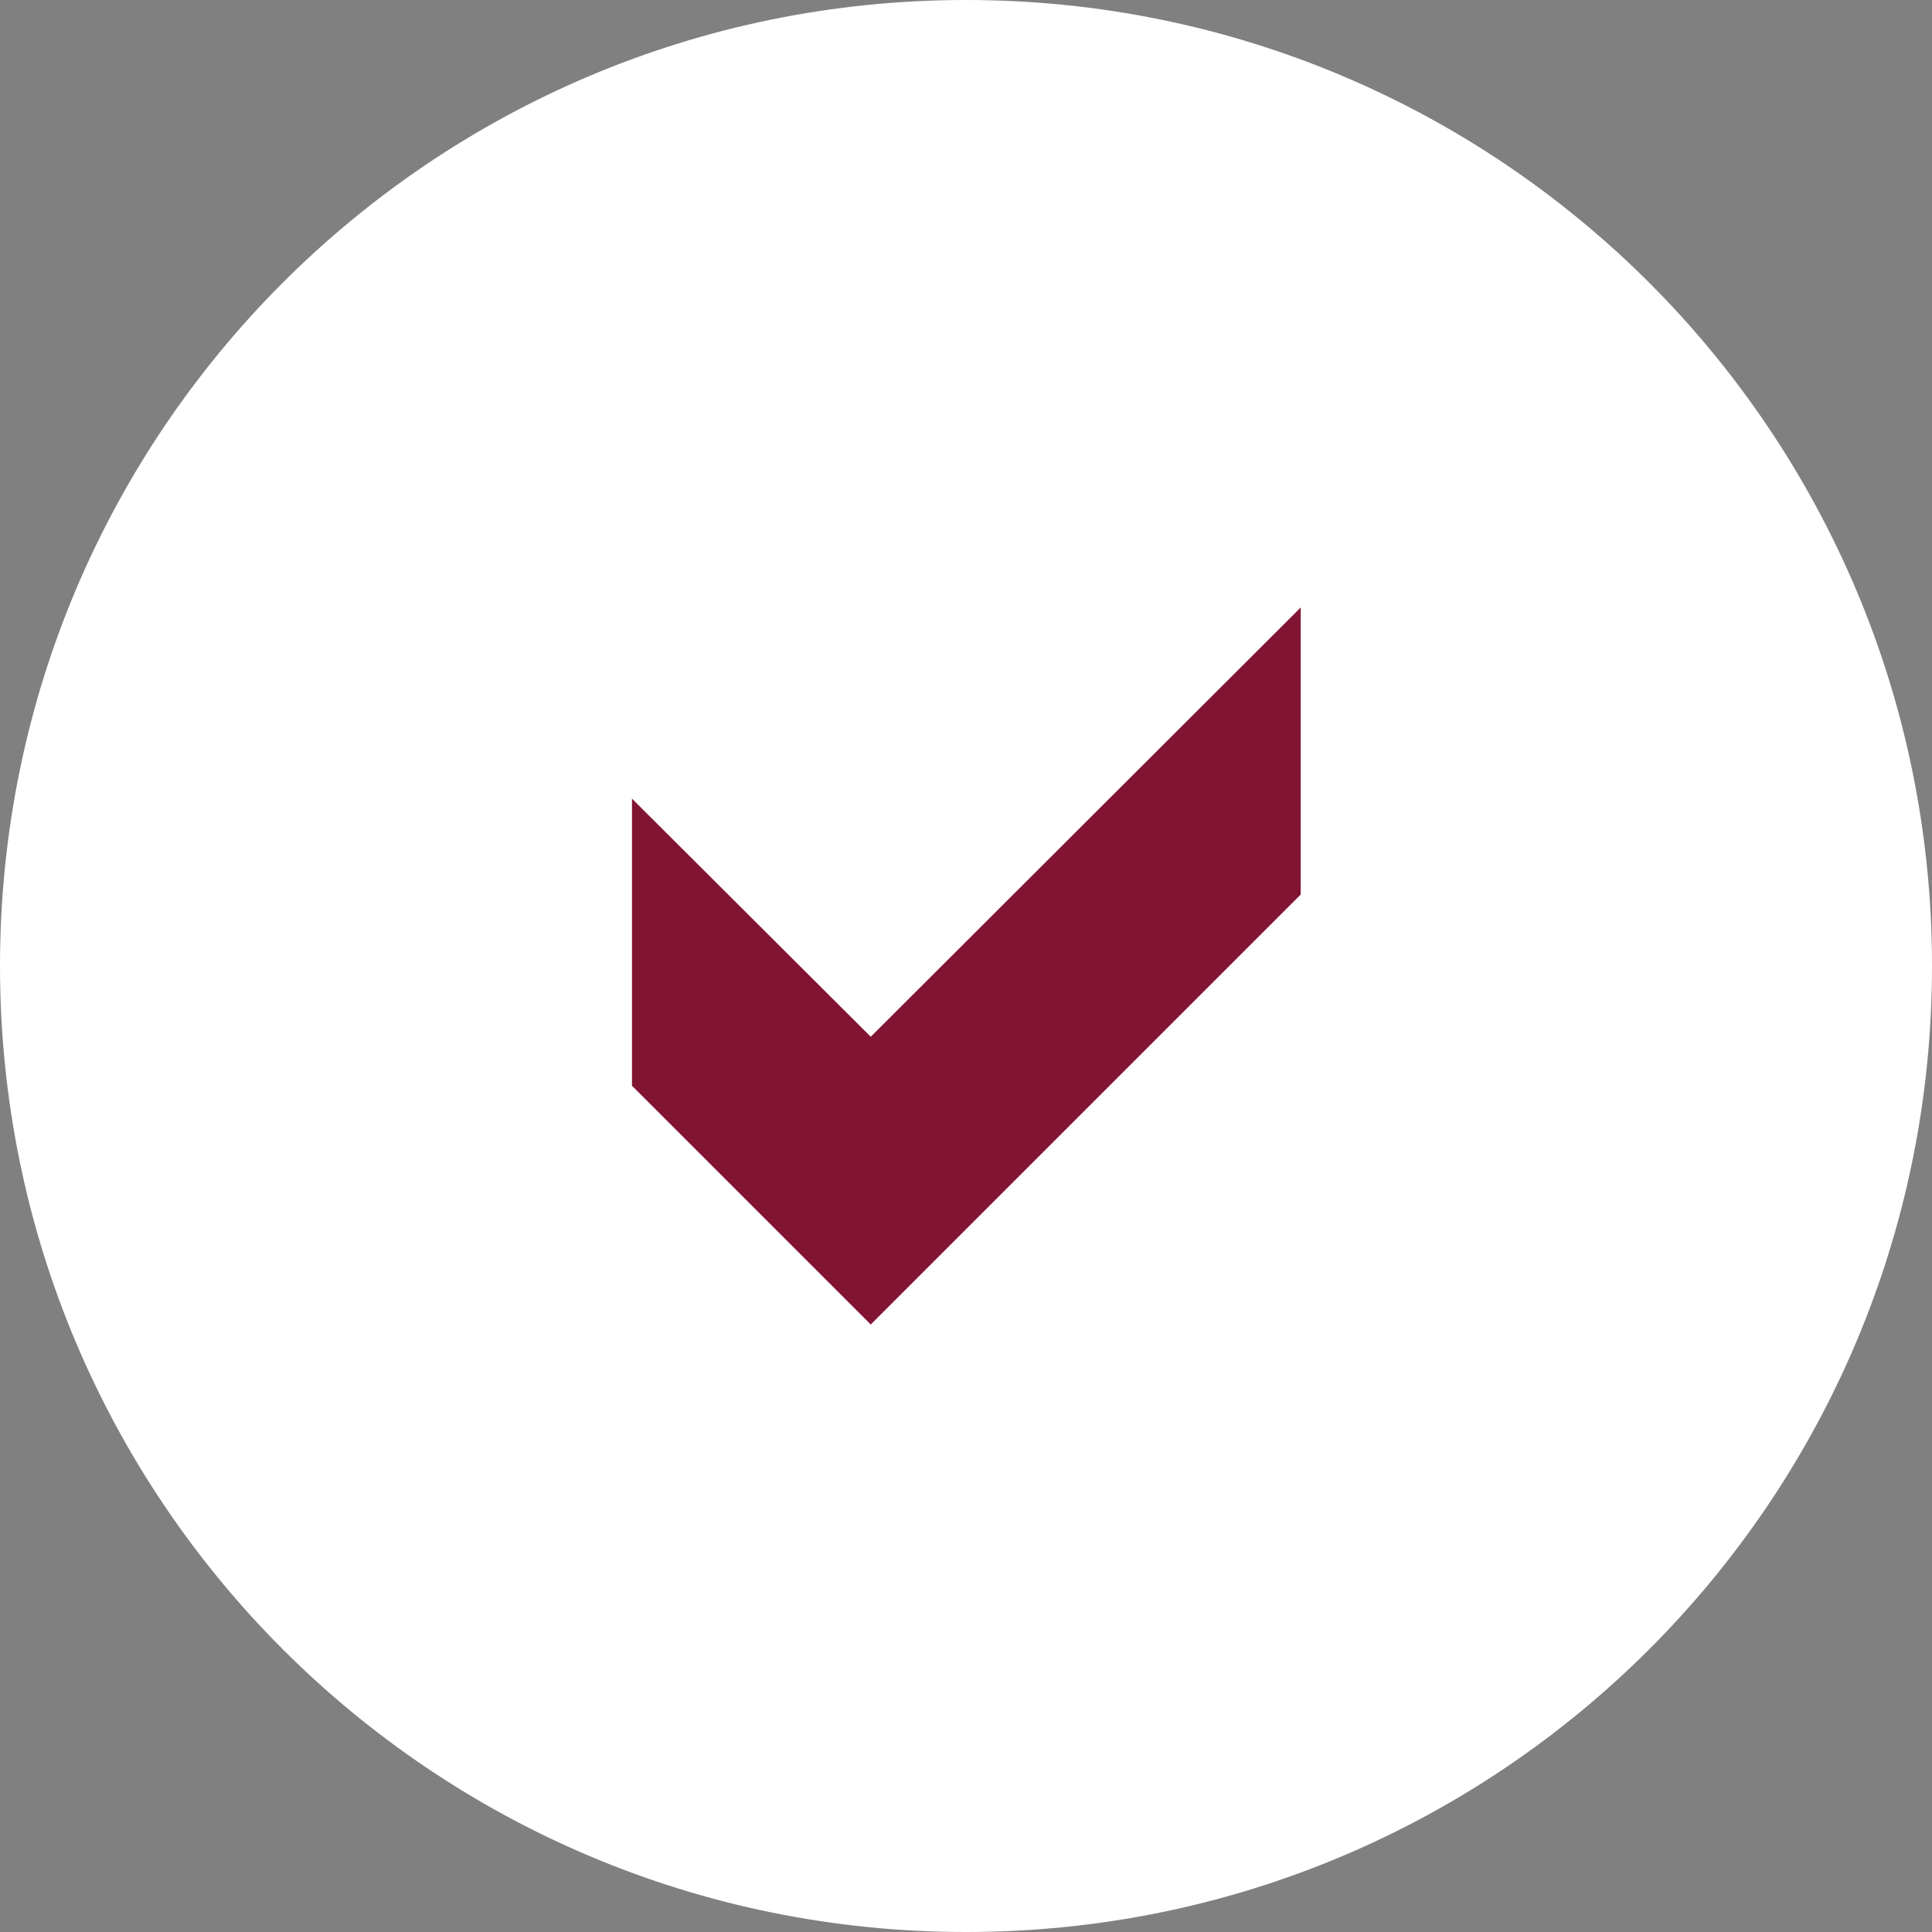 <svg version="1.2" xmlns="http://www.w3.org/2000/svg" viewBox="0 0 284 284" width="284" height="284">
	<rect x="0" y="0" width="284" height="284" fill="#808080" stroke="none"/>
	<title>Icono armadura inoxidable</title>
	<defs>
		<clipPath clipPathUnits="userSpaceOnUse" id="cp1">
			<path d="m284 0.02v283.98h-283.98v-283.98z"/>
		</clipPath>
	</defs>
	<style>
		.s0 { fill: #ffffff } 
		.s1 { fill: #821433 } 
	</style>
	<g>
		<g id="Capa_1">
			<g id="Clip-Path" clip-path="url(#cp1)">
				<g>
					<path fill-rule="evenodd" class="s0" d="m142 284c-78.5 0-142-63.5-142-142 0-78.5 63.5-142 142-142 78.5 0 142 63.5 142 142 0 78.5-63.5 142-142 142z"/>
				</g>
			</g>
			<path fill-rule="evenodd" class="s1" d="m191.2 89.3l-63.2 63.1-35.1-35v42.2l35.1 35.1 63.2-63.2v-42.2z"/>
		</g>
	</g>
</svg>